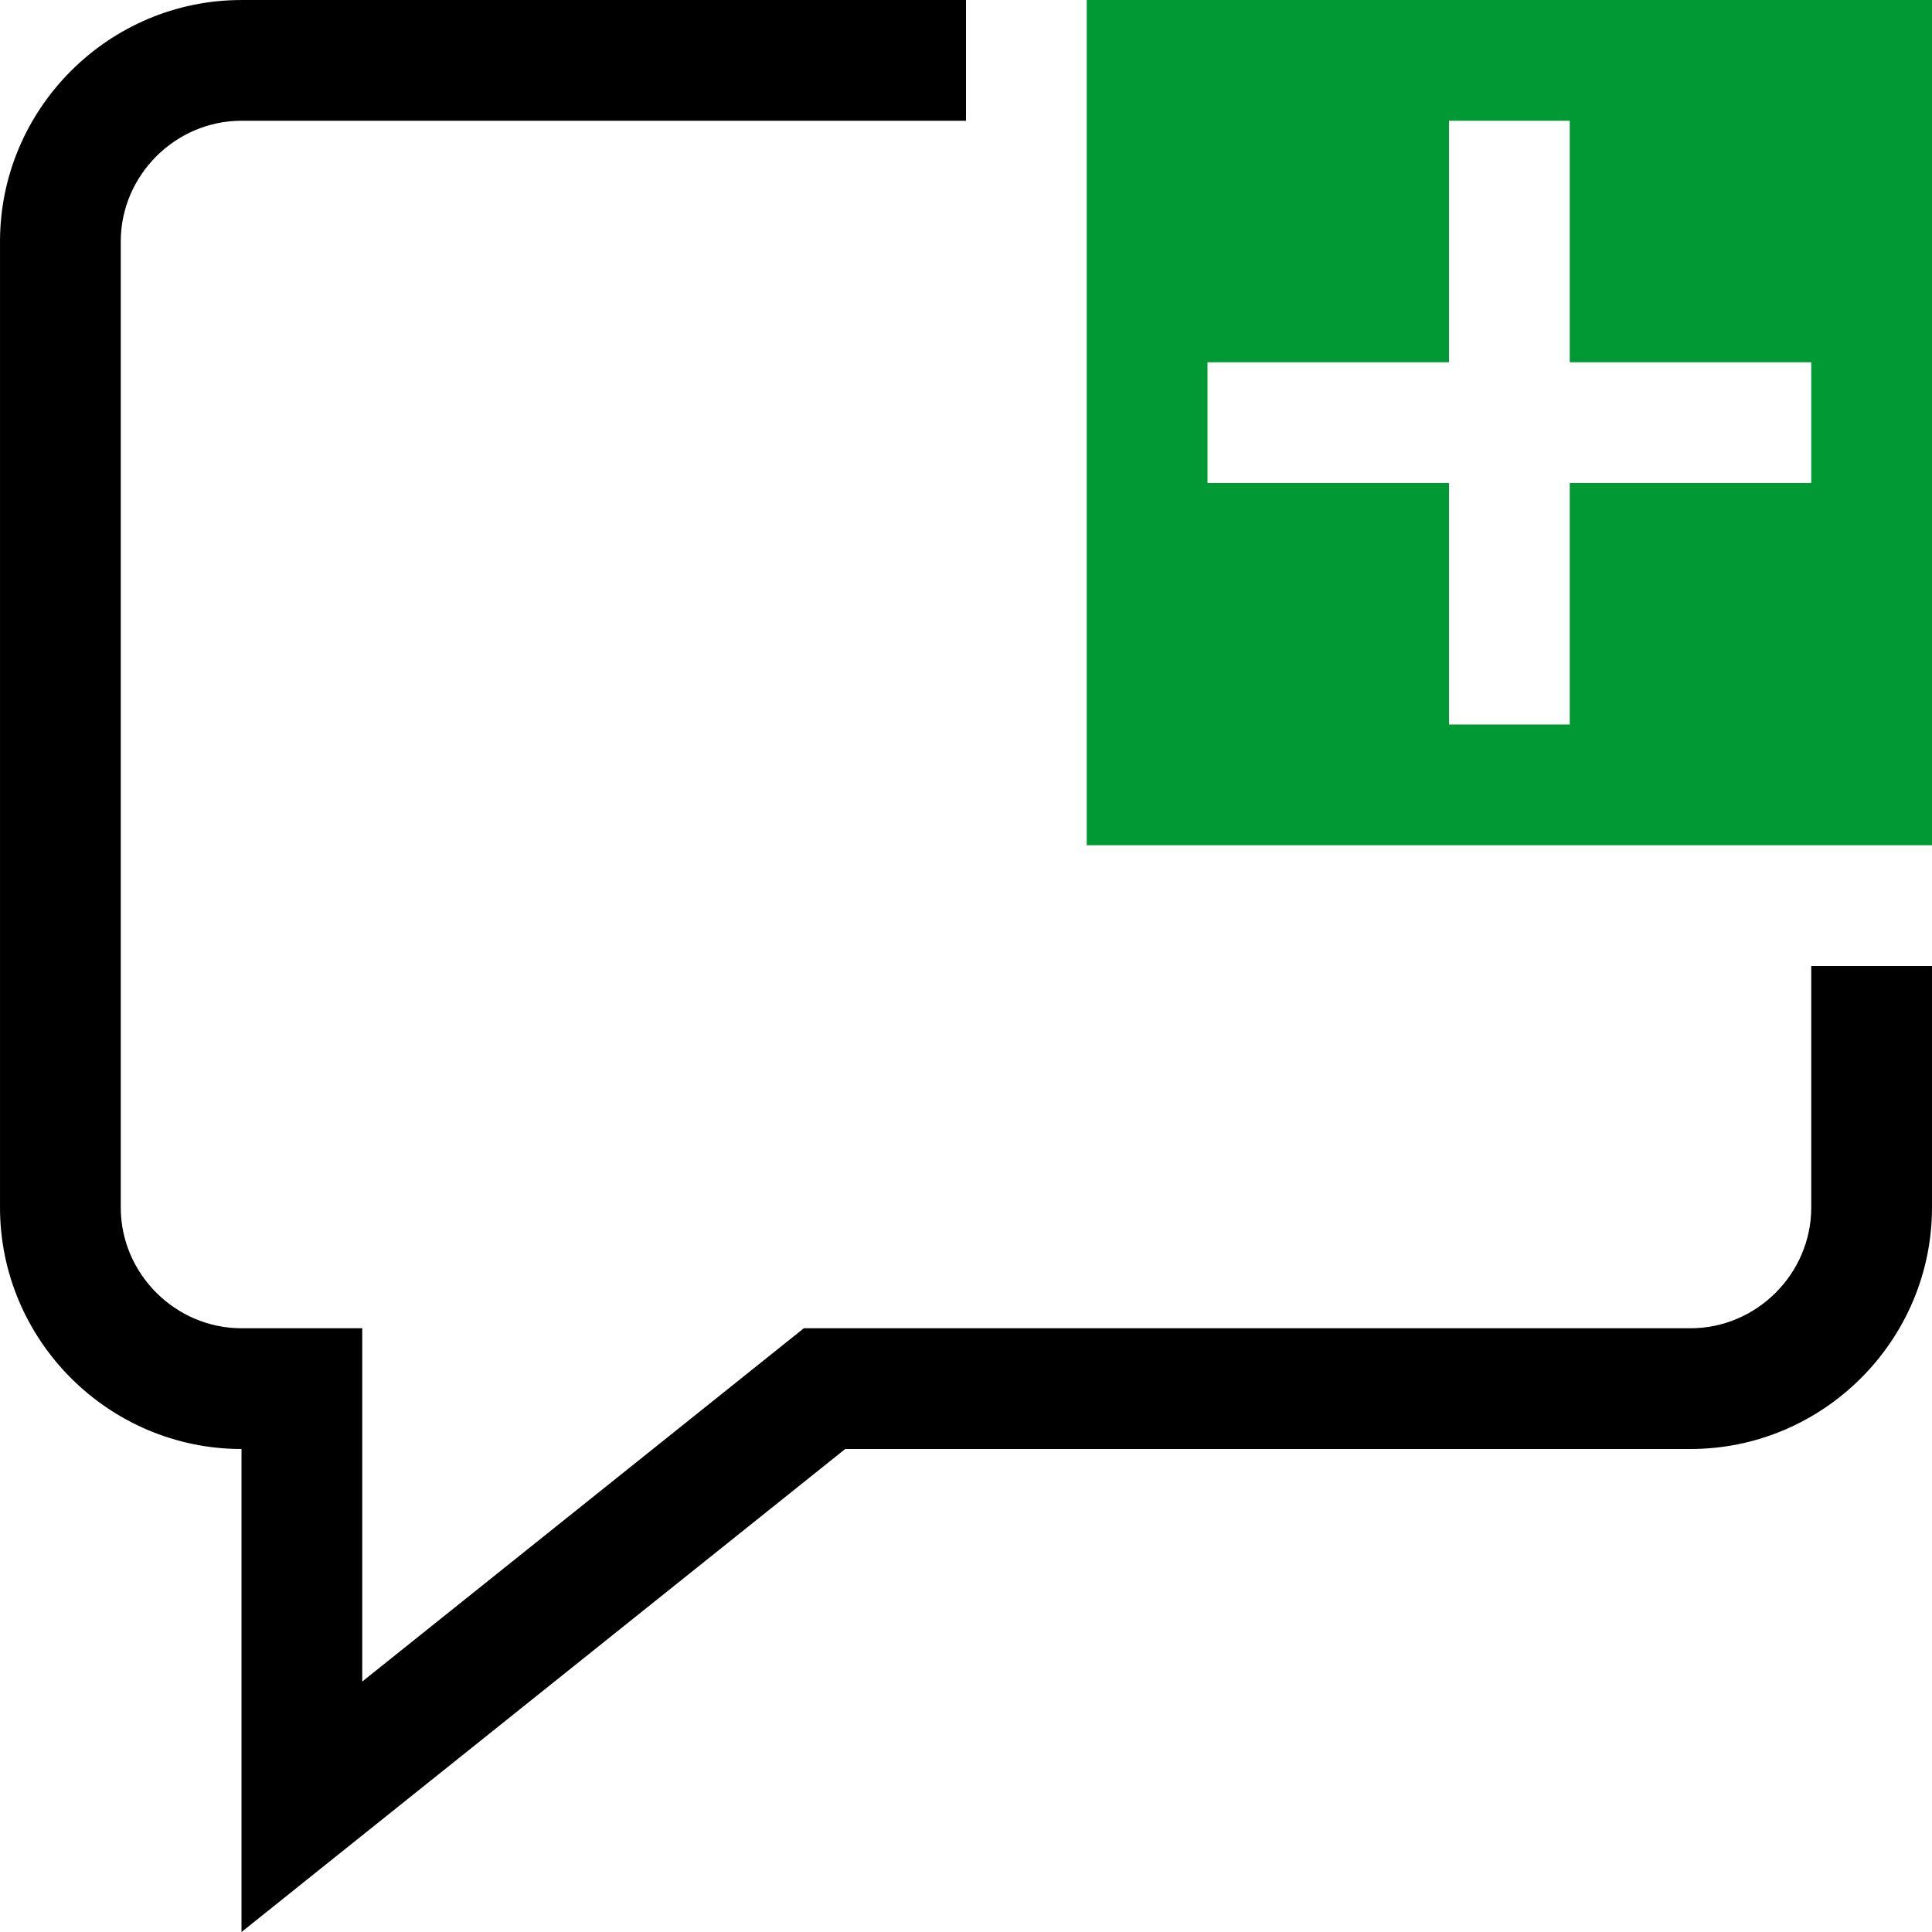<?xml version="1.0" encoding="UTF-8"?>
<!DOCTYPE svg PUBLIC "-//W3C//DTD SVG 1.1//EN" "http://www.w3.org/Graphics/SVG/1.1/DTD/svg11.dtd">
<!-- Creator: CorelDRAW 2019 (64-Bit) -->
<svg xmlns="http://www.w3.org/2000/svg" xml:space="preserve" width="12.7mm" height="12.7mm" version="1.1" style="shape-rendering:geometricPrecision; text-rendering:geometricPrecision; image-rendering:optimizeQuality; fill-rule:evenodd; clip-rule:evenodd"
viewBox="0 0 12700 12700.1"
 xmlns:xlink="http://www.w3.org/1999/xlink"
 xmlns:xodm="http://www.corel.com/coreldraw/odm/2003">
 <defs>
  <style type="text/css">
   <![CDATA[
    .fil1 {fill:#009933}
    .fil0 {fill:black}
   ]]>
  </style>
 </defs>
 <g id="Layer_x0020_1">
  <path class="fil0" d="M1587.5 0.1l4762.5 0 0 793.7 -4762.5 0c-217.4,0 -415.8,89.6 -560,233.8 -144.2,144.2 -233.8,342.6 -233.8,560l0 6350c0,217.4 89.6,415.8 233.8,560 144.2,144.2 342.6,233.8 560,233.8l793.7 0 0 2322.3 2902.9 -2322.3 5828.4 0c217.4,0 415.8,-89.6 560,-233.8 144.2,-144.2 233.8,-342.6 233.8,-560l0 -1587.5 793.7 0 0 1587.5c0,873.2 -714.3,1587.5 -1587.5,1587.5l-5556.3 0 -3968.7 3175 0 -3175c-873.2,0 -1587.5,-714.3 -1587.5,-1587.5l0 -6350c0,-873.2 714.3,-1587.5 1587.5,-1587.5z"/>
  <path class="fil1" d="M7143.7 0l5556.3 0 0 5556.3 -5556.3 0 0 -5556.3zm2381.3 4762.5l0 -1587.5 -1587.5 0 0 -793.7 1587.5 0 0 -1587.5 793.7 0 0 1587.5 1587.5 0 0 793.7 -1587.5 0 0 1587.5 -793.7 0z"/>
 </g>
</svg>
